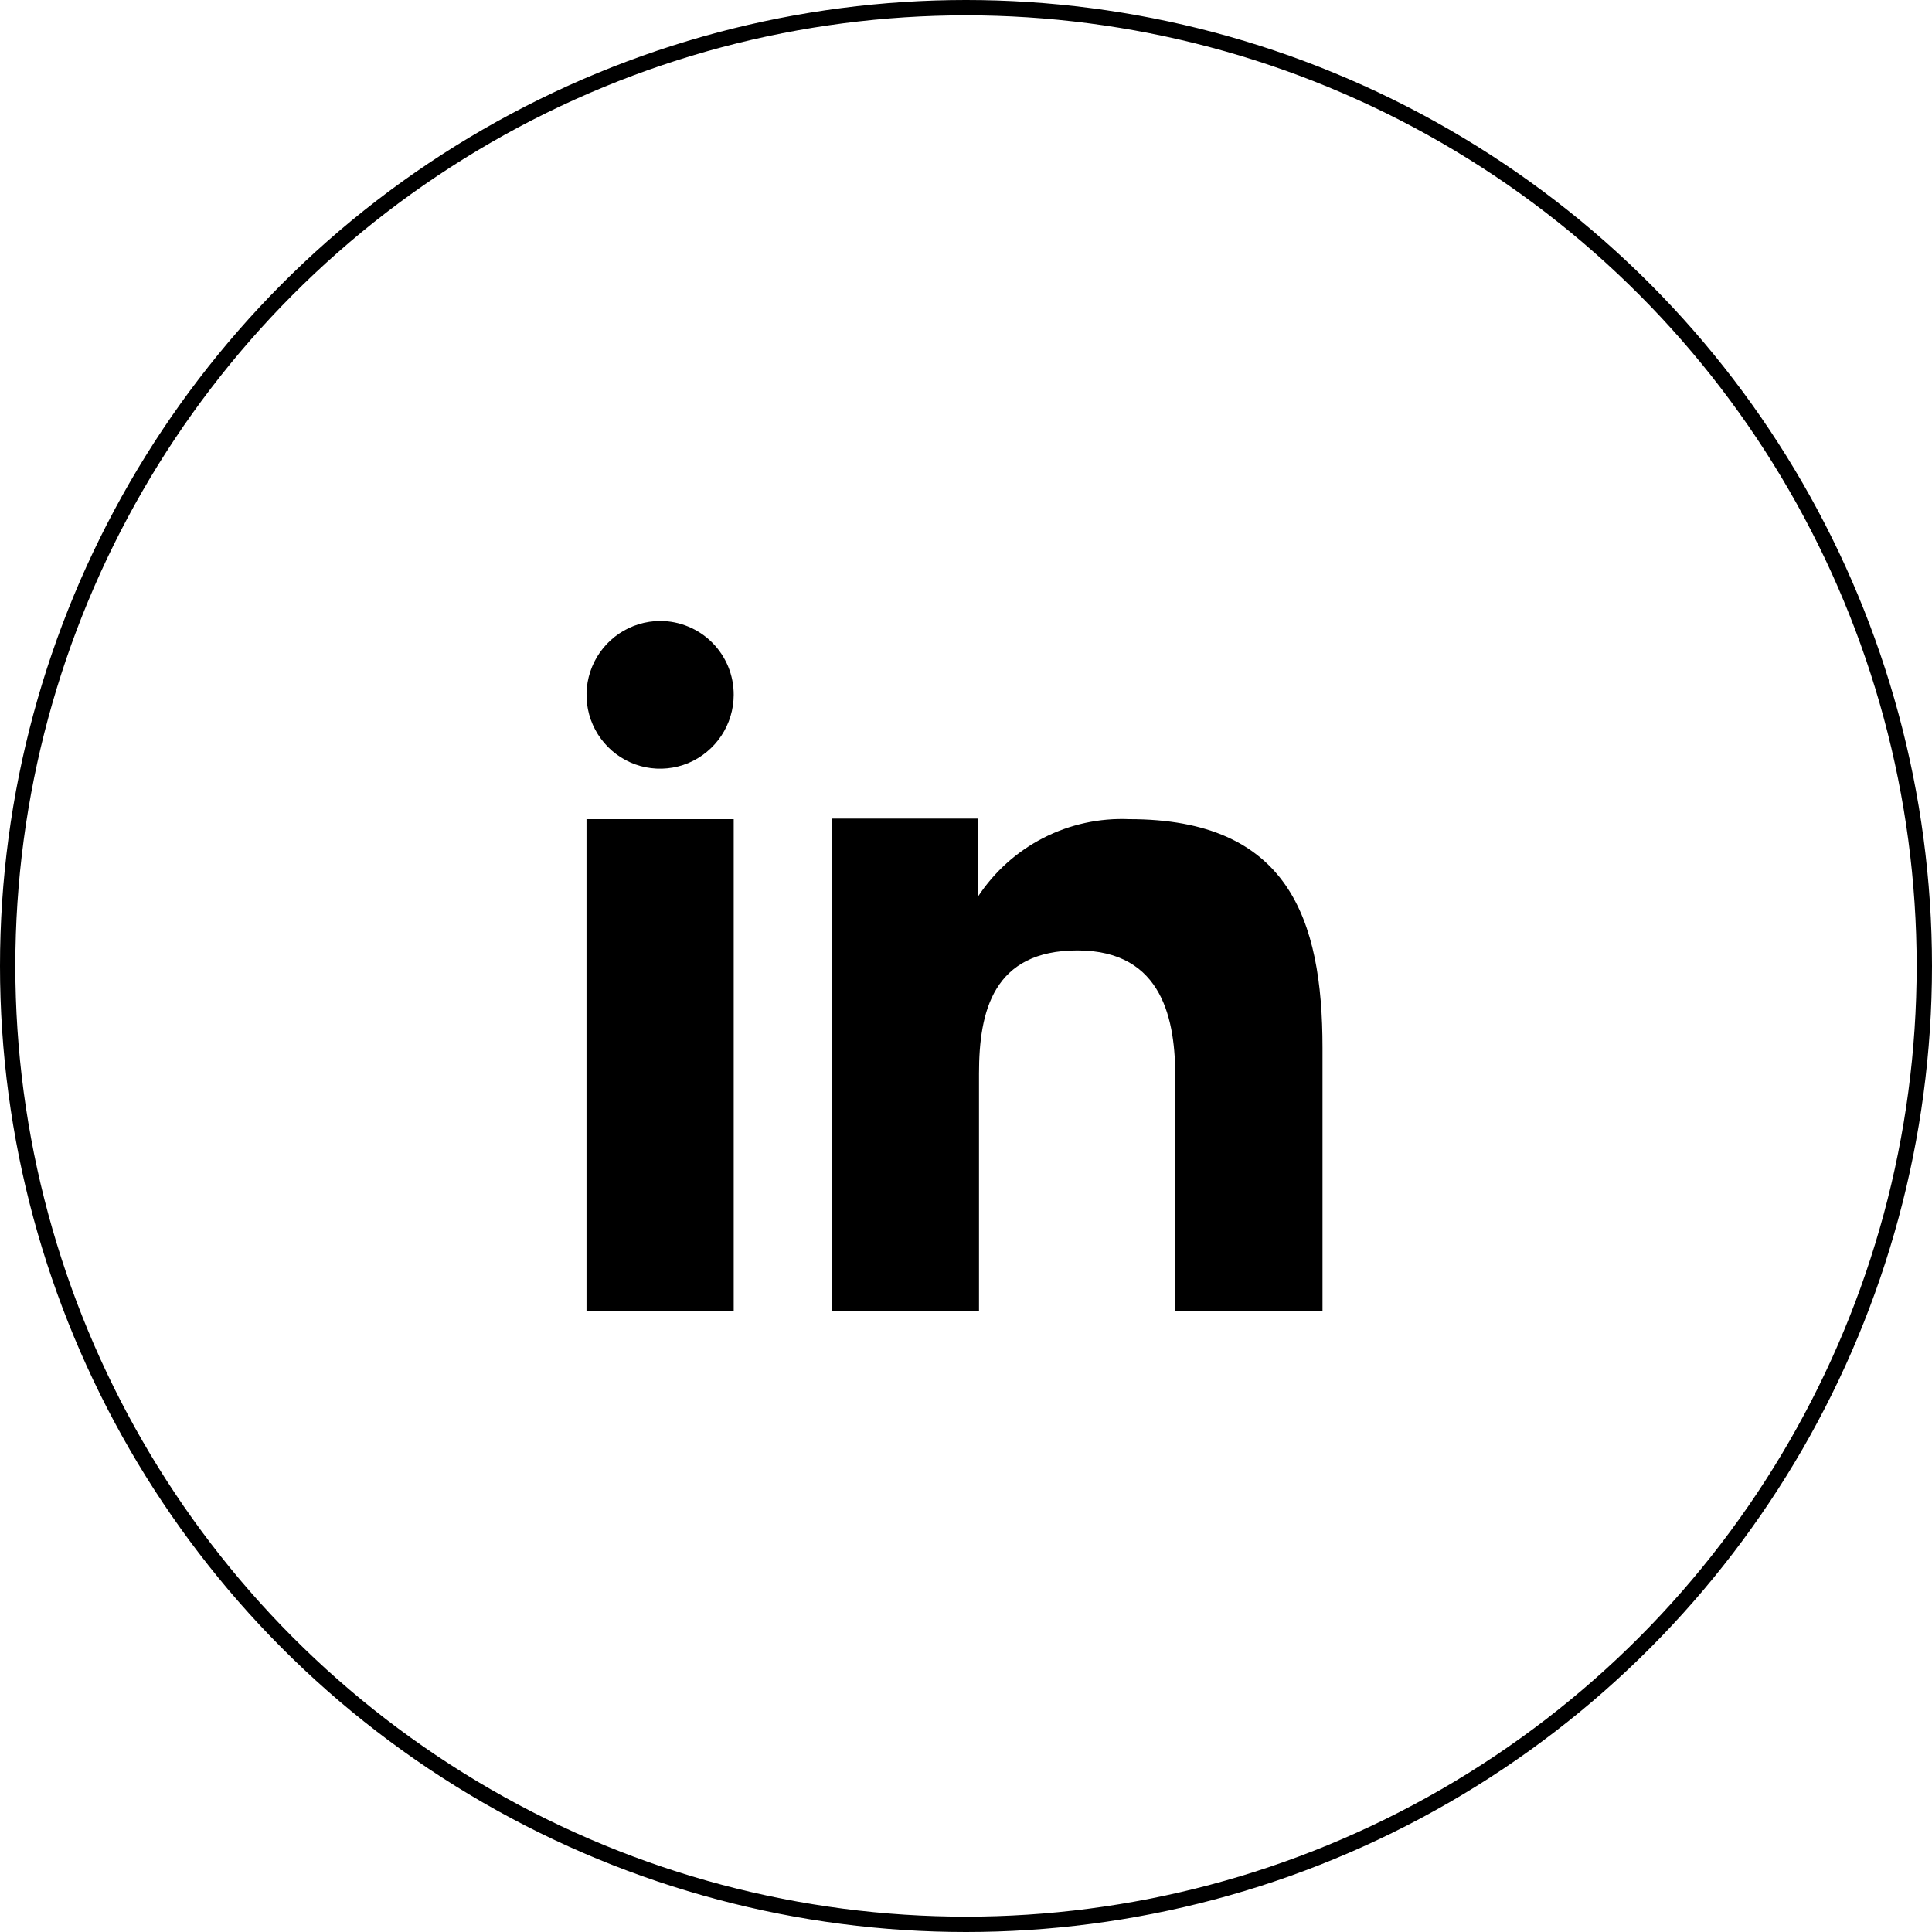 <svg xmlns="http://www.w3.org/2000/svg" width="63" height="63" viewBox="0 0 63 63" fill="none"><path fill-rule="evenodd" clip-rule="evenodd" d="M31.89 26.693V29.238C32.423 28.427 33.157 27.767 34.022 27.324C34.887 26.881 35.851 26.671 36.822 26.712C42.004 26.712 43.125 29.953 43.125 34.167V42.749H38.325V35.141C38.325 33.326 37.959 30.992 35.133 30.992C32.392 30.992 31.924 32.968 31.924 35.006V42.749H27.139V26.693H31.89ZM23.925 22.658C23.924 23.134 23.783 23.598 23.52 23.994C23.256 24.39 22.881 24.699 22.443 24.883C22.004 25.065 21.522 25.112 21.056 25.02C20.59 24.927 20.163 24.697 19.828 24.36C19.493 24.024 19.264 23.595 19.172 23.129C19.079 22.663 19.127 22.18 19.308 21.74C19.489 21.301 19.796 20.925 20.191 20.659C20.585 20.394 21.049 20.251 21.525 20.249C21.841 20.249 22.153 20.311 22.445 20.433C22.737 20.554 23.002 20.731 23.225 20.955C23.448 21.179 23.625 21.445 23.745 21.737C23.865 22.029 23.926 22.342 23.925 22.658Z" fill="black"></path><path d="M23.925 26.712H19.125V42.748H23.925V26.712Z" fill="black"></path><circle cx="31.5" cy="31.5" r="31.25" stroke="black" stroke-width="0.5"></circle></svg>
